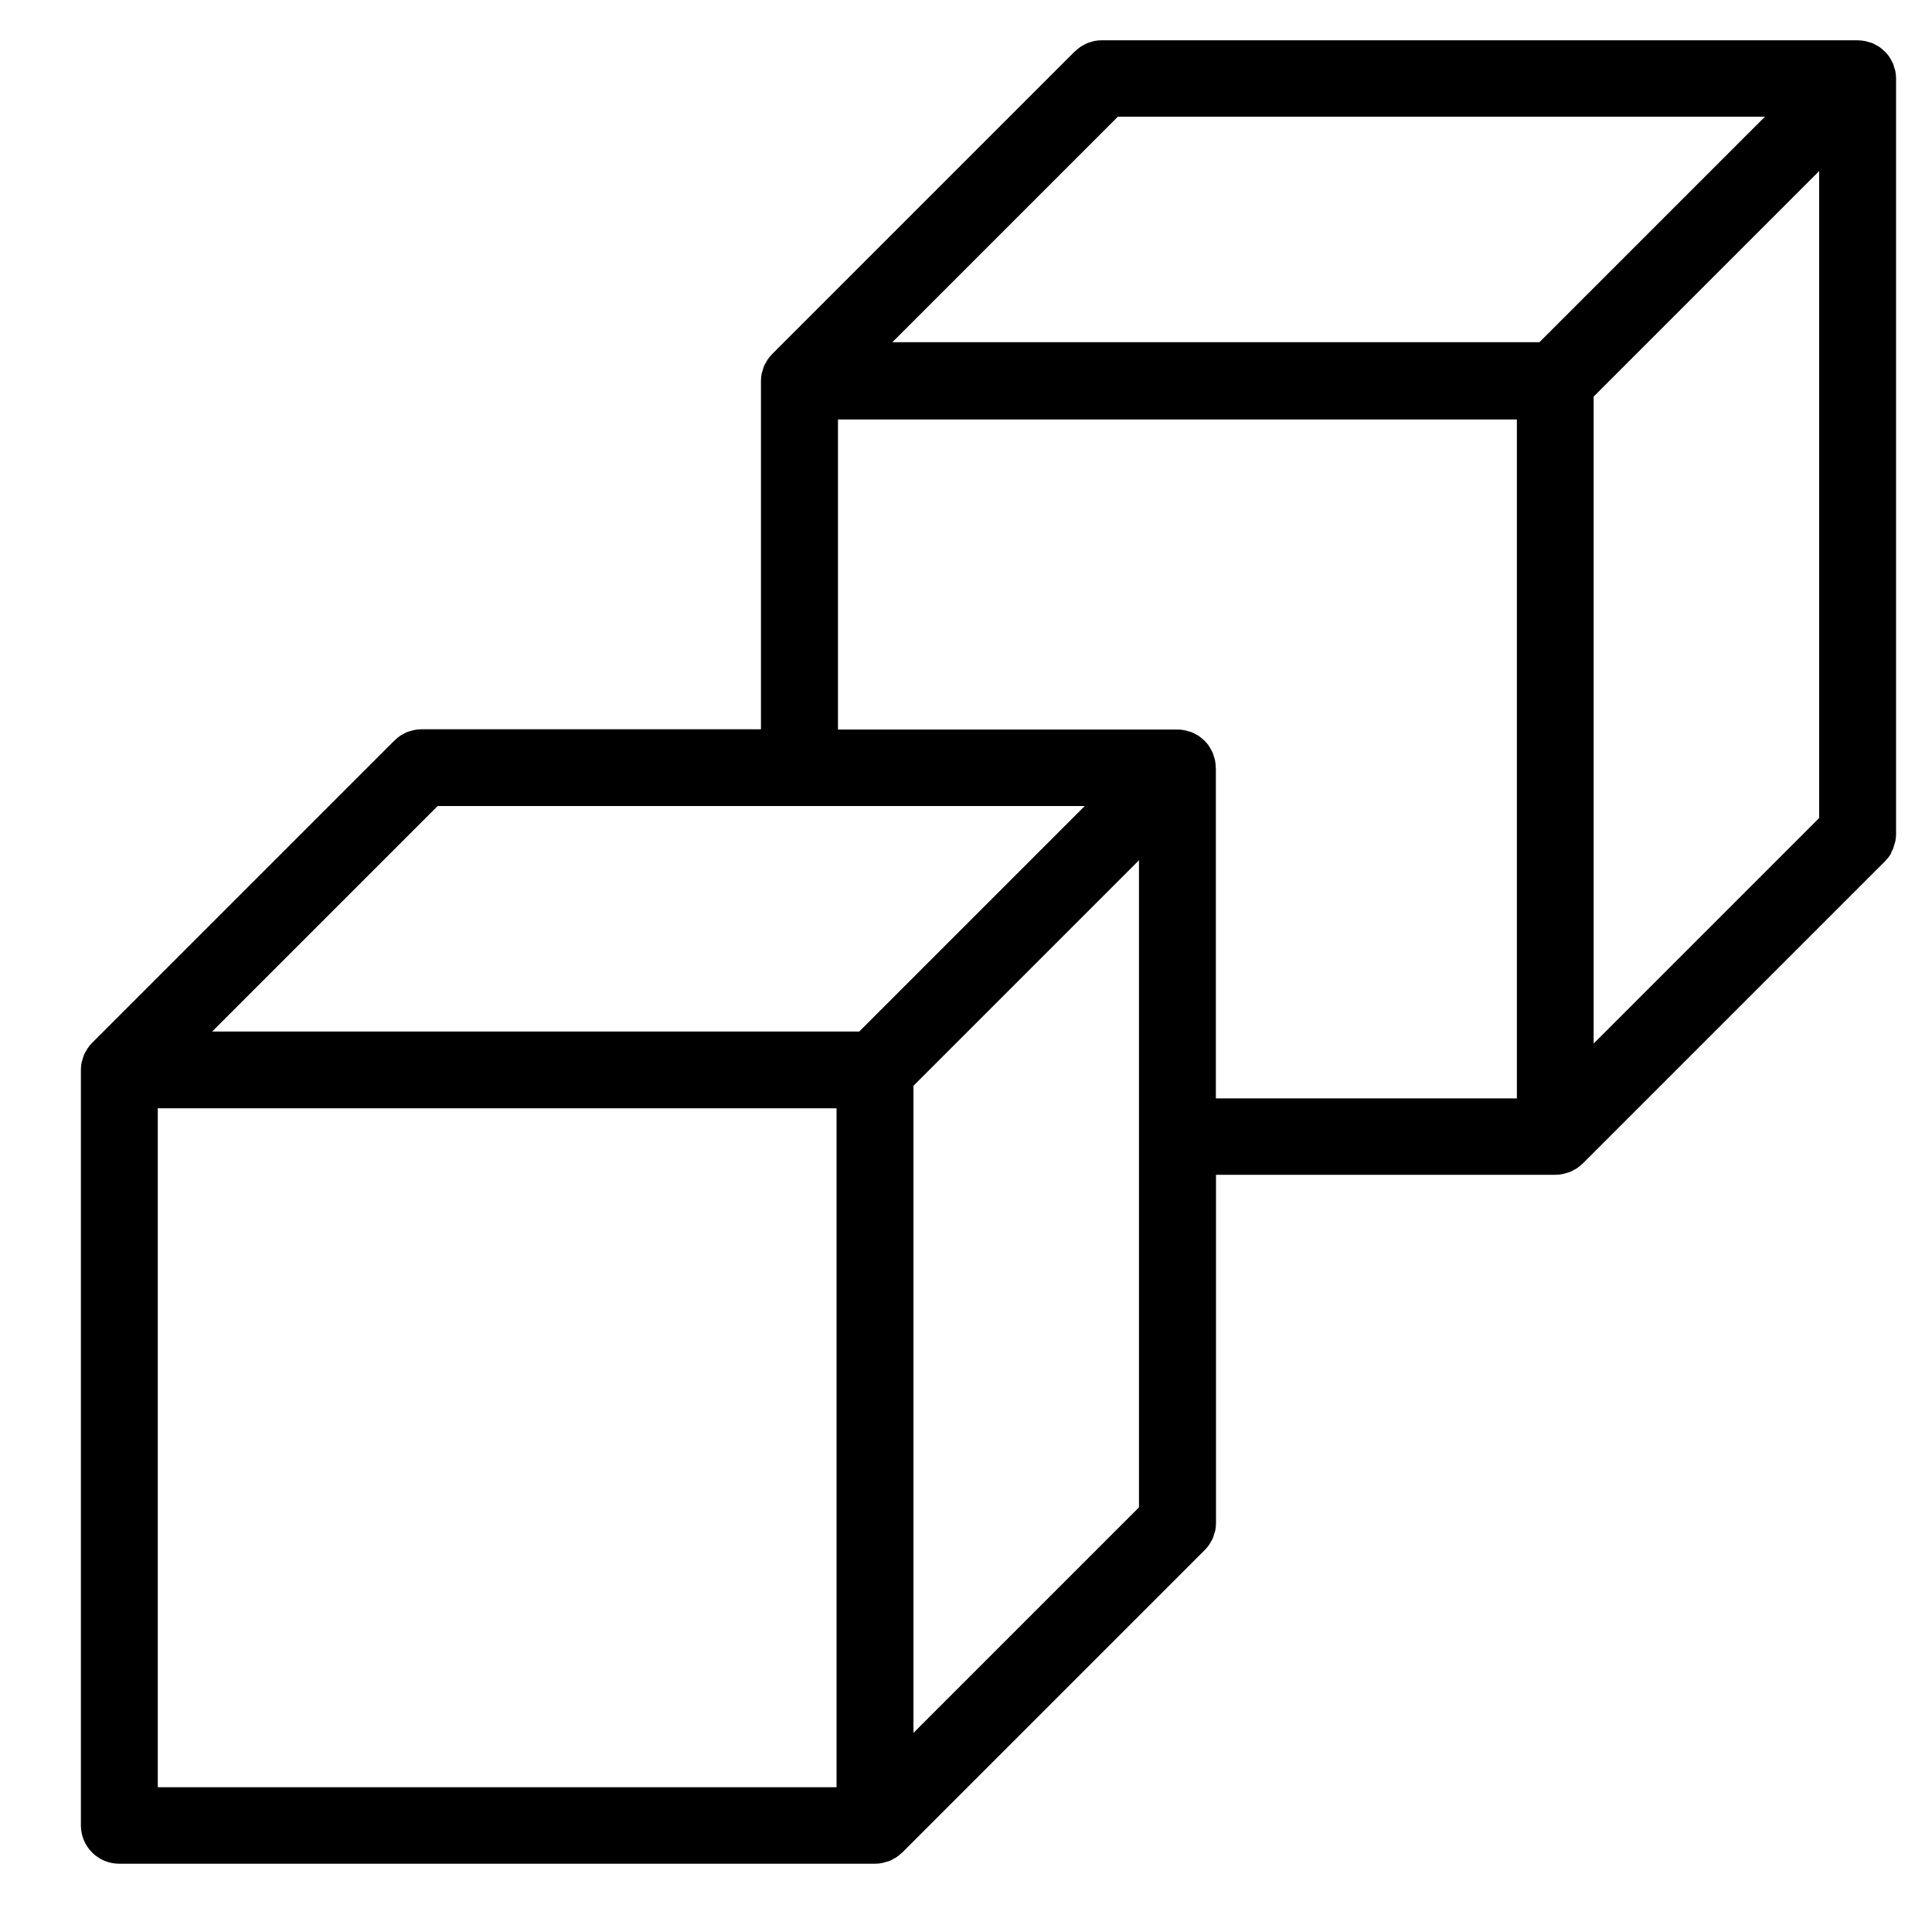 <?xml version="1.0" encoding="UTF-8"?>
<svg id="Layer_1" data-name="Layer 1" xmlns="http://www.w3.org/2000/svg" viewBox="0 0 150 150">
  <path d="M146.83,66.17c.05-.09,.11-.18,.15-.28,.04-.1,.06-.2,.09-.3,.03-.08,.06-.17,.08-.25,.04-.19,.06-.39,.06-.58V6.08c0-.2-.02-.39-.06-.58-.02-.09-.05-.17-.08-.25-.03-.1-.05-.2-.09-.3s-.1-.19-.15-.28c-.04-.08-.08-.16-.13-.23-.1-.16-.22-.3-.35-.43,0,0-.01-.02-.02-.02,0,0-.02-.01-.03-.02-.13-.13-.27-.24-.42-.35-.08-.05-.16-.09-.24-.13-.09-.05-.18-.1-.27-.14-.1-.04-.2-.06-.31-.09-.08-.02-.16-.06-.25-.07-.19-.04-.39-.06-.58-.06h-58.67s-.06,0-.08,0c-.17,0-.33,.02-.5,.05-.1,.02-.19,.05-.28,.08-.09,.03-.19,.05-.28,.09-.1,.04-.2,.1-.3,.16-.07,.04-.15,.07-.22,.12-.15,.1-.3,.22-.43,.35,0,0-.02,.01-.03,.02l-23.48,23.48s-.01,.02-.02,.02c-.13,.13-.25,.28-.35,.43-.05,.07-.08,.15-.13,.23-.05,.09-.11,.18-.15,.28s-.06,.2-.09,.3c-.02,.08-.06,.17-.08,.25-.04,.19-.06,.39-.06,.58v27.05h-26.35c-.2,0-.39,.02-.58,.06-.09,.02-.17,.05-.25,.07-.1,.03-.21,.05-.3,.09-.1,.04-.18,.09-.27,.14-.08,.04-.16,.08-.24,.13-.15,.1-.29,.22-.42,.35,0,0-.02,.01-.03,.02L7.16,80.96s-.01,.02-.02,.02c-.13,.13-.25,.28-.35,.43-.05,.07-.08,.15-.13,.23-.05,.09-.11,.18-.15,.28s-.06,.2-.09,.3c-.02,.08-.06,.17-.08,.25-.04,.19-.06,.39-.06,.58v58.67c0,1.65,1.33,2.98,2.98,2.98h58.67c.2,0,.39-.02,.58-.06,.09-.02,.17-.05,.25-.07,.1-.03,.21-.05,.31-.09,.1-.04,.18-.1,.28-.15,.08-.04,.16-.08,.24-.13,.15-.1,.29-.22,.43-.35,0,0,.02-.01,.03-.02l23.48-23.48s.01-.02,.02-.02c.13-.13,.25-.28,.35-.43,.05-.07,.08-.15,.13-.23,.05-.09,.11-.18,.15-.28,.04-.1,.06-.2,.09-.3,.03-.08,.06-.17,.08-.25,.04-.19,.06-.39,.06-.58v-27.05h26.35c.2,0,.39-.02,.58-.06,.09-.02,.17-.05,.25-.07,.1-.03,.21-.05,.31-.09,.1-.04,.18-.1,.28-.15,.08-.04,.16-.08,.24-.13,.15-.1,.29-.22,.43-.35,0,0,.02-.01,.03-.02l23.48-23.48s.01-.02,.02-.02c.13-.13,.25-.28,.35-.43,.05-.07,.08-.15,.13-.23ZM86.79,9.06h50.24l-17.51,17.51h-50.24l17.51-17.51Zm36.94,21.73l17.51-17.51V63.51l-17.51,17.51V30.79Zm-35.3,86.24l-17.51,17.51v-50.24l17.51-17.51v50.24Zm-21.73-36.94H16.47l17.51-17.51h50.24l-17.51,17.51Zm-54.46,5.96h52.71v52.71H12.25v-52.71Zm82.15-26.46c0-.2-.02-.39-.06-.58-.02-.09-.05-.17-.08-.25-.03-.1-.05-.2-.09-.3s-.1-.19-.15-.28c-.04-.08-.08-.16-.13-.23-.1-.16-.22-.3-.35-.43,0,0-.01-.02-.02-.02,0,0-.02-.01-.03-.02-.13-.13-.27-.24-.42-.35-.08-.05-.16-.09-.24-.13-.09-.05-.18-.1-.27-.14-.1-.04-.2-.06-.31-.09-.08-.02-.16-.06-.25-.07-.19-.04-.39-.06-.58-.06h-26.35v-24.07h52.71v52.71h-23.37v-25.65Z"/>
</svg>